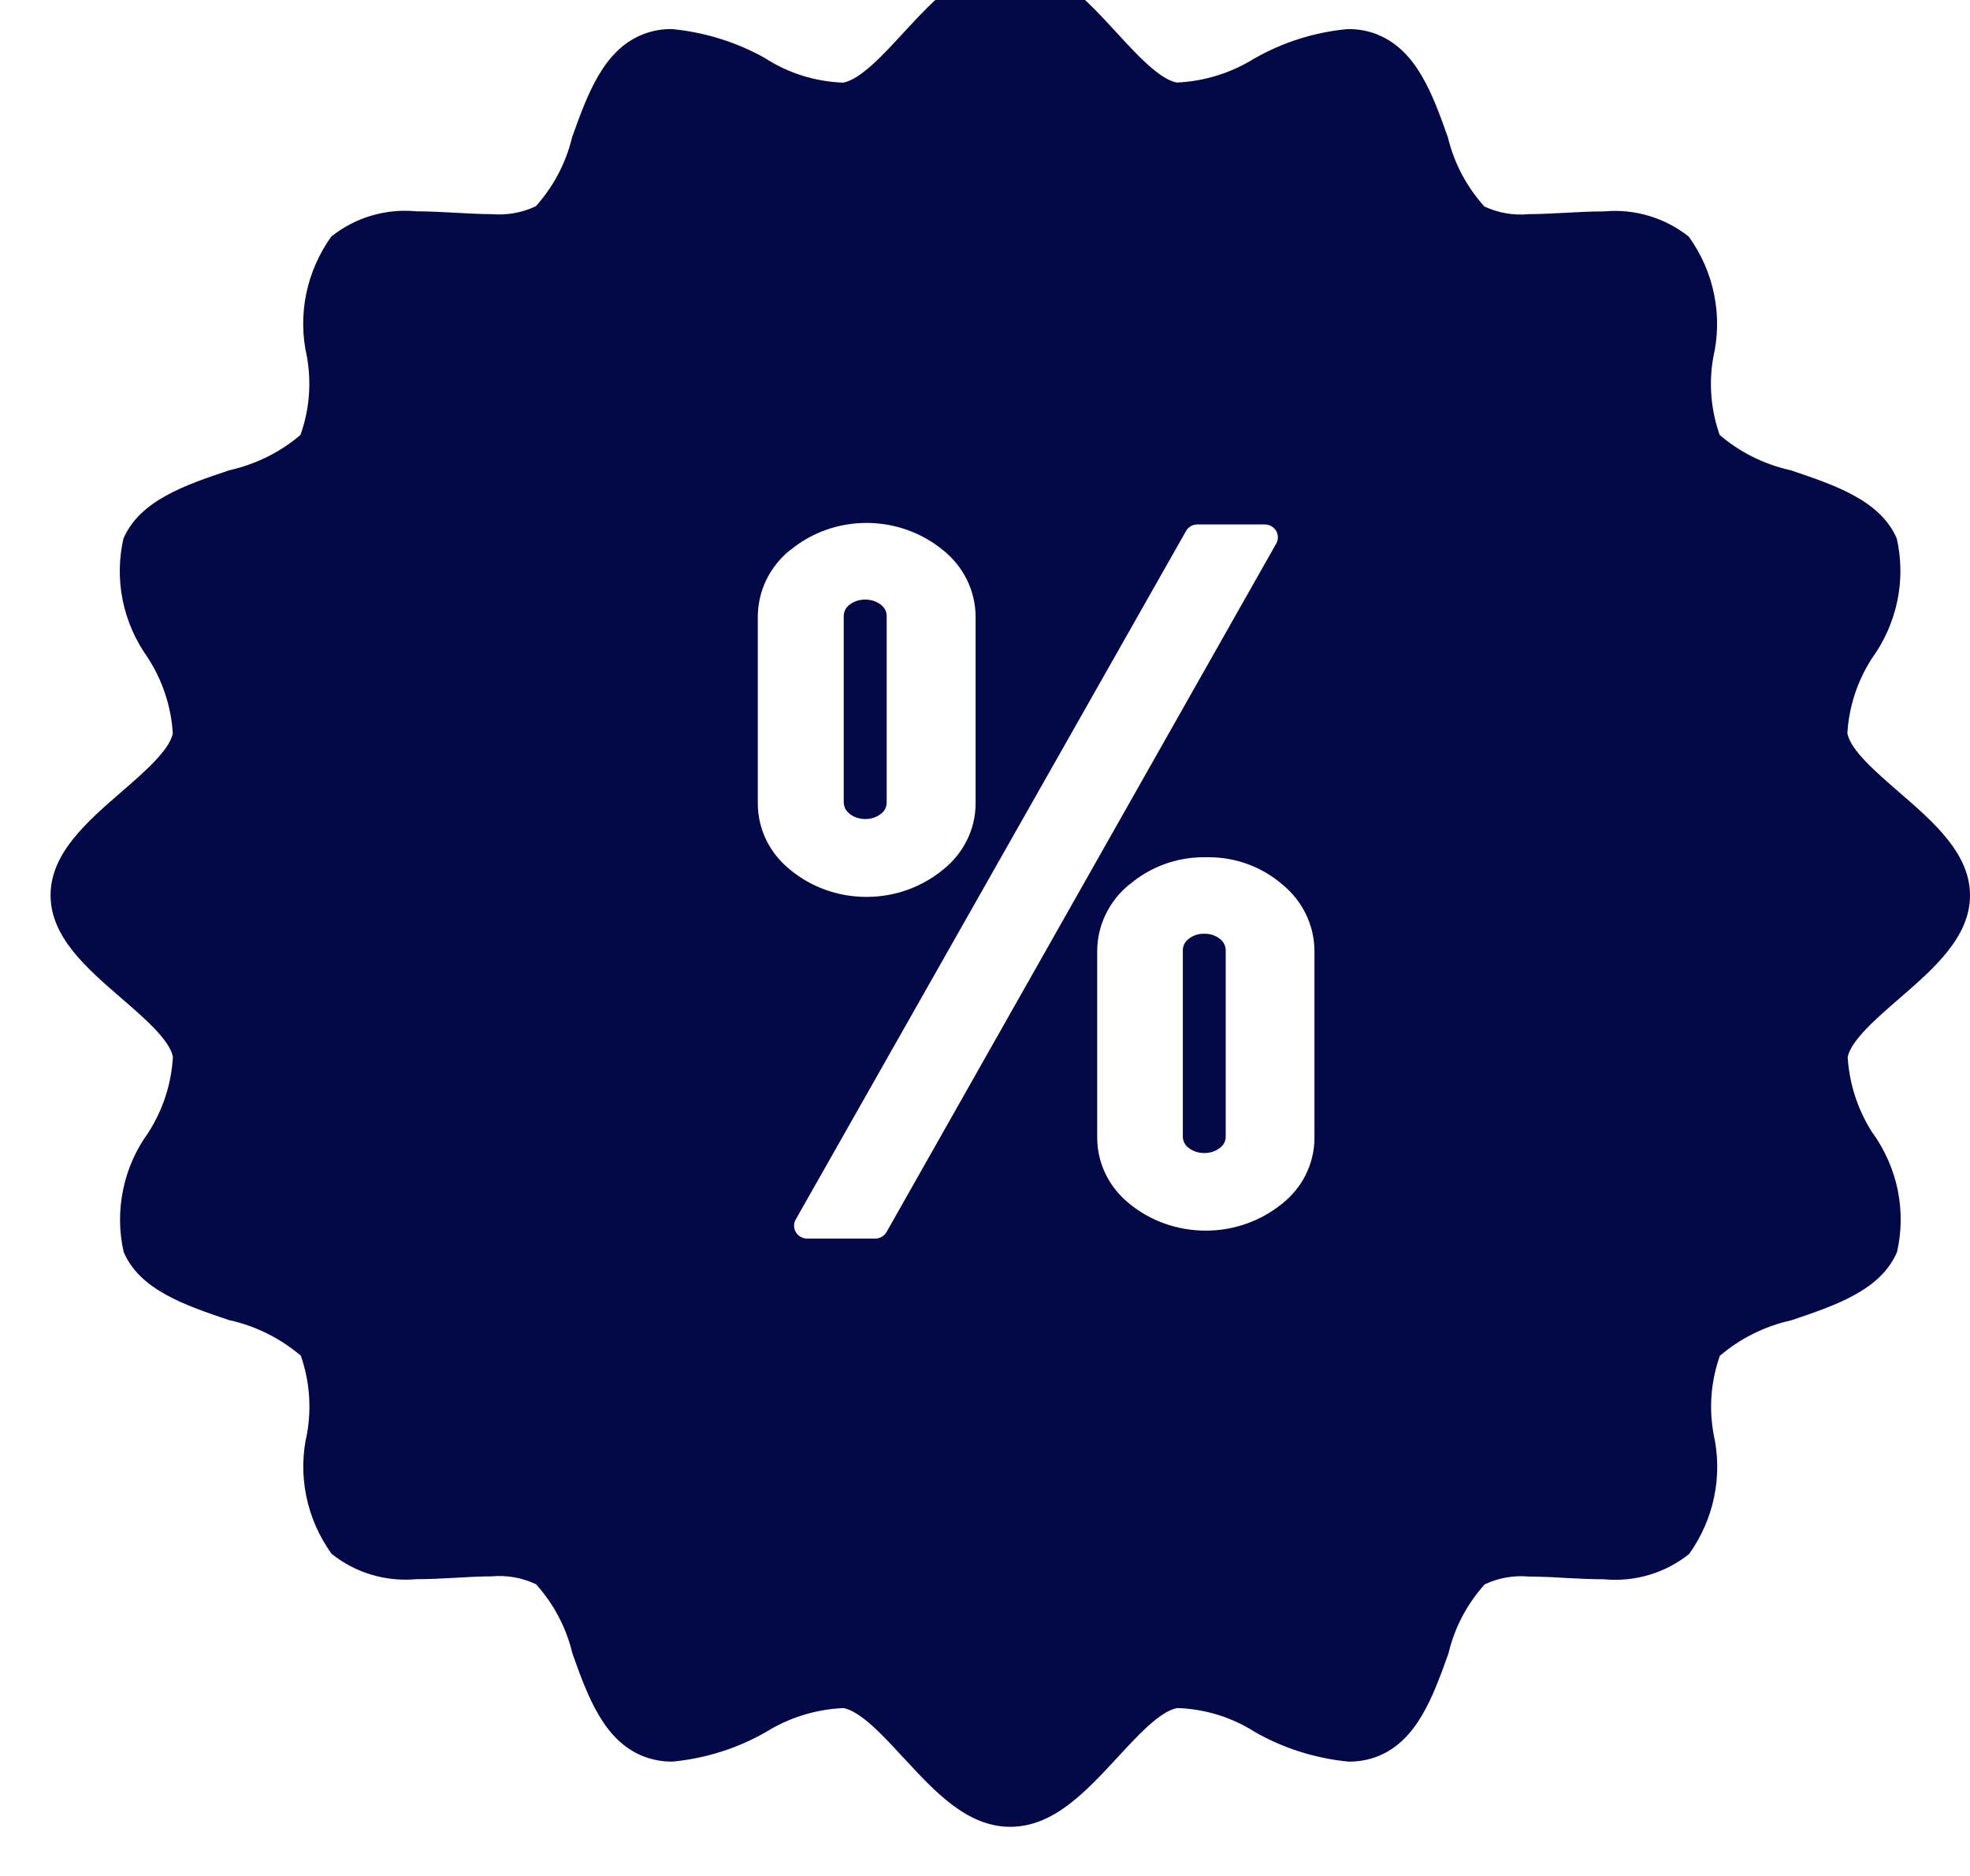 <?xml version="1.0" encoding="UTF-8"?> <svg xmlns="http://www.w3.org/2000/svg" width="21" height="20" viewBox="0 0 21 20" fill="none"> <g clip-path="url(#clip0_324_755)"> <path d="M9.631 18.74C9.418 18.508 9.176 18.245 8.992 18.21C8.694 18.223 8.406 18.313 8.156 18.471L8.162 18.467C7.862 18.639 7.526 18.745 7.179 18.78L7.168 18.781H7.16C7.053 18.781 6.946 18.76 6.847 18.72L6.852 18.722C6.434 18.553 6.264 18.083 6.102 17.628C6.037 17.354 5.903 17.099 5.712 16.888L5.714 16.89C5.567 16.82 5.402 16.791 5.239 16.806H5.243C5.118 16.806 4.987 16.813 4.856 16.821C4.714 16.829 4.573 16.836 4.438 16.836C4.276 16.851 4.113 16.834 3.958 16.788C3.803 16.741 3.658 16.665 3.533 16.564L3.535 16.566C3.401 16.38 3.309 16.169 3.264 15.947C3.219 15.724 3.223 15.495 3.275 15.274L3.273 15.285C3.323 15.002 3.299 14.711 3.202 14.44L3.205 14.452C2.991 14.27 2.734 14.141 2.457 14.077L2.445 14.075C1.976 13.917 1.49 13.753 1.318 13.347C1.268 13.127 1.267 12.901 1.313 12.681C1.358 12.461 1.451 12.253 1.585 12.07L1.581 12.075C1.737 11.832 1.827 11.555 1.843 11.269V11.265C1.807 11.086 1.536 10.851 1.297 10.645C0.924 10.323 0.539 9.99 0.539 9.544C0.539 9.098 0.924 8.764 1.296 8.441C1.535 8.234 1.806 7.999 1.842 7.82C1.825 7.532 1.732 7.252 1.573 7.008L1.578 7.015C1.445 6.83 1.353 6.621 1.308 6.4C1.263 6.179 1.267 5.951 1.318 5.731L1.316 5.742C1.49 5.336 1.974 5.171 2.443 5.014C2.738 4.947 2.995 4.815 3.205 4.635L3.203 4.636C3.3 4.365 3.322 4.075 3.27 3.793L3.272 3.803C3.221 3.582 3.219 3.354 3.264 3.133C3.31 2.911 3.402 2.701 3.536 2.516L3.533 2.521C3.658 2.421 3.803 2.345 3.959 2.299C4.114 2.253 4.278 2.237 4.44 2.253H4.434C4.571 2.253 4.712 2.26 4.852 2.268C4.983 2.275 5.115 2.283 5.239 2.283C5.403 2.297 5.568 2.268 5.716 2.197L5.711 2.2C5.894 1.996 6.029 1.748 6.096 1.473L6.099 1.462C6.262 1.007 6.431 0.535 6.849 0.368C6.946 0.329 7.051 0.309 7.156 0.31H7.166H7.165C7.537 0.347 7.874 0.459 8.172 0.629L8.16 0.623C8.406 0.781 8.692 0.87 8.986 0.881H8.989C9.174 0.846 9.416 0.583 9.629 0.351C9.965 -0.012 10.309 -0.386 10.768 -0.386C11.228 -0.386 11.572 -0.012 11.905 0.35C12.118 0.582 12.36 0.845 12.544 0.88C12.842 0.867 13.13 0.776 13.38 0.618L13.373 0.623C13.674 0.451 14.01 0.344 14.357 0.311L14.368 0.31H14.376C14.487 0.31 14.593 0.331 14.689 0.37L14.684 0.369C15.103 0.537 15.272 1.007 15.434 1.463C15.503 1.749 15.639 1.997 15.824 2.202L15.822 2.201C15.97 2.27 16.134 2.299 16.298 2.283H16.294C16.419 2.283 16.55 2.275 16.681 2.269C16.823 2.261 16.964 2.254 17.099 2.254C17.261 2.239 17.424 2.255 17.58 2.302C17.735 2.349 17.879 2.424 18.005 2.525L18.003 2.524C18.136 2.709 18.229 2.92 18.273 3.143C18.318 3.365 18.314 3.594 18.262 3.815L18.264 3.805C18.213 4.088 18.238 4.378 18.336 4.65L18.333 4.638C18.541 4.817 18.798 4.948 19.081 5.012L19.093 5.015C19.562 5.173 20.048 5.337 20.22 5.743C20.269 5.962 20.271 6.189 20.225 6.408C20.179 6.628 20.087 6.836 19.954 7.02L19.957 7.015C19.801 7.256 19.71 7.531 19.693 7.815V7.82C19.729 8 20 8.234 20.239 8.441C20.615 8.766 21 9.1 21 9.546C21 9.992 20.615 10.326 20.241 10.65C20.003 10.857 19.732 11.091 19.696 11.27C19.715 11.571 19.811 11.846 19.964 12.083L19.96 12.075C20.093 12.26 20.185 12.469 20.23 12.69C20.275 12.911 20.271 13.139 20.22 13.358L20.222 13.348C20.049 13.755 19.564 13.918 19.095 14.076C18.812 14.139 18.55 14.269 18.333 14.455L18.334 14.453C18.238 14.724 18.215 15.014 18.268 15.296L18.266 15.287C18.316 15.507 18.319 15.735 18.273 15.957C18.228 16.178 18.135 16.388 18.002 16.573L18.005 16.568C17.88 16.668 17.735 16.744 17.58 16.79C17.424 16.837 17.261 16.852 17.099 16.837H17.104C16.968 16.837 16.827 16.83 16.686 16.823C16.558 16.814 16.429 16.809 16.299 16.808C16.136 16.793 15.971 16.822 15.823 16.893L15.828 16.89C15.64 17.098 15.508 17.348 15.443 17.617L15.44 17.629C15.277 18.084 15.108 18.555 14.69 18.723C14.592 18.762 14.488 18.781 14.382 18.781H14.373H14.374C14.018 18.746 13.675 18.637 13.368 18.46L13.379 18.466C13.133 18.309 12.847 18.22 12.553 18.21H12.549C12.364 18.244 12.123 18.508 11.91 18.739C11.573 19.102 11.23 19.476 10.769 19.476C10.309 19.476 9.966 19.102 9.632 18.74H9.631ZM12.642 5.663L8.482 13.002C8.47 13.022 8.464 13.046 8.465 13.07C8.465 13.094 8.472 13.117 8.484 13.137C8.497 13.158 8.514 13.175 8.536 13.187C8.557 13.199 8.581 13.205 8.606 13.205H9.328C9.353 13.205 9.377 13.199 9.399 13.186C9.421 13.174 9.438 13.156 9.451 13.135V13.134L13.605 5.794C13.617 5.773 13.623 5.75 13.622 5.726C13.622 5.702 13.615 5.679 13.603 5.658C13.59 5.638 13.572 5.621 13.551 5.609C13.53 5.597 13.506 5.591 13.481 5.591H12.766C12.741 5.591 12.716 5.597 12.694 5.61C12.672 5.622 12.655 5.64 12.642 5.662V5.663ZM12.042 9.427C11.934 9.514 11.847 9.623 11.787 9.747C11.727 9.87 11.696 10.005 11.696 10.142V12.128C11.696 12.413 11.831 12.667 12.041 12.834L12.043 12.836C12.261 13.013 12.544 13.12 12.854 13.12C13.163 13.12 13.446 13.012 13.666 12.834L13.664 12.836C13.877 12.668 14.012 12.414 14.012 12.129V10.145V10.143C14.012 9.858 13.88 9.603 13.673 9.432L13.671 9.431C13.455 9.243 13.175 9.139 12.884 9.139H12.858H12.86H12.833C12.542 9.139 12.261 9.242 12.042 9.429L12.044 9.428L12.042 9.427ZM8.424 5.863C8.316 5.95 8.229 6.059 8.169 6.182C8.109 6.306 8.078 6.441 8.078 6.577V8.563C8.078 8.849 8.212 9.104 8.423 9.272L8.425 9.274C8.643 9.454 8.927 9.562 9.237 9.562C9.548 9.562 9.832 9.453 10.052 9.272L10.05 9.274C10.265 9.104 10.4 8.849 10.4 8.562V6.58C10.4 6.293 10.266 6.037 10.055 5.867L10.053 5.866C9.826 5.678 9.536 5.575 9.237 5.575C8.938 5.575 8.649 5.678 8.422 5.867L8.423 5.865L8.424 5.863ZM12.668 12.236C12.649 12.222 12.635 12.204 12.624 12.183C12.614 12.163 12.609 12.14 12.609 12.118V10.134V10.131C12.609 10.083 12.632 10.04 12.667 10.013C12.711 9.976 12.768 9.955 12.826 9.955H12.838H12.837H12.847C12.906 9.955 12.962 9.975 13.007 10.012C13.025 10.026 13.04 10.044 13.05 10.065C13.06 10.085 13.066 10.107 13.066 10.13V12.118C13.066 12.14 13.061 12.162 13.051 12.183C13.041 12.203 13.026 12.221 13.008 12.235C12.962 12.272 12.902 12.293 12.838 12.293C12.773 12.293 12.713 12.272 12.666 12.234H12.667L12.668 12.236ZM9.053 8.672C9.035 8.658 9.02 8.64 9.01 8.62C9 8.599 8.995 8.577 8.994 8.554V6.57V6.568C8.994 6.52 9.017 6.478 9.052 6.45C9.098 6.413 9.158 6.392 9.223 6.392C9.288 6.392 9.347 6.413 9.394 6.45H9.393C9.412 6.465 9.427 6.483 9.437 6.503C9.447 6.524 9.452 6.546 9.452 6.569V8.556C9.452 8.578 9.447 8.601 9.437 8.621C9.427 8.642 9.412 8.66 9.394 8.674C9.348 8.711 9.289 8.732 9.224 8.732C9.159 8.732 9.099 8.711 9.052 8.673H9.053V8.672Z" fill="#020946"></path> </g> <defs> <clipPath id="clip0_324_755"> <rect width="21" height="20" fill="white"></rect> </clipPath> </defs> </svg> 